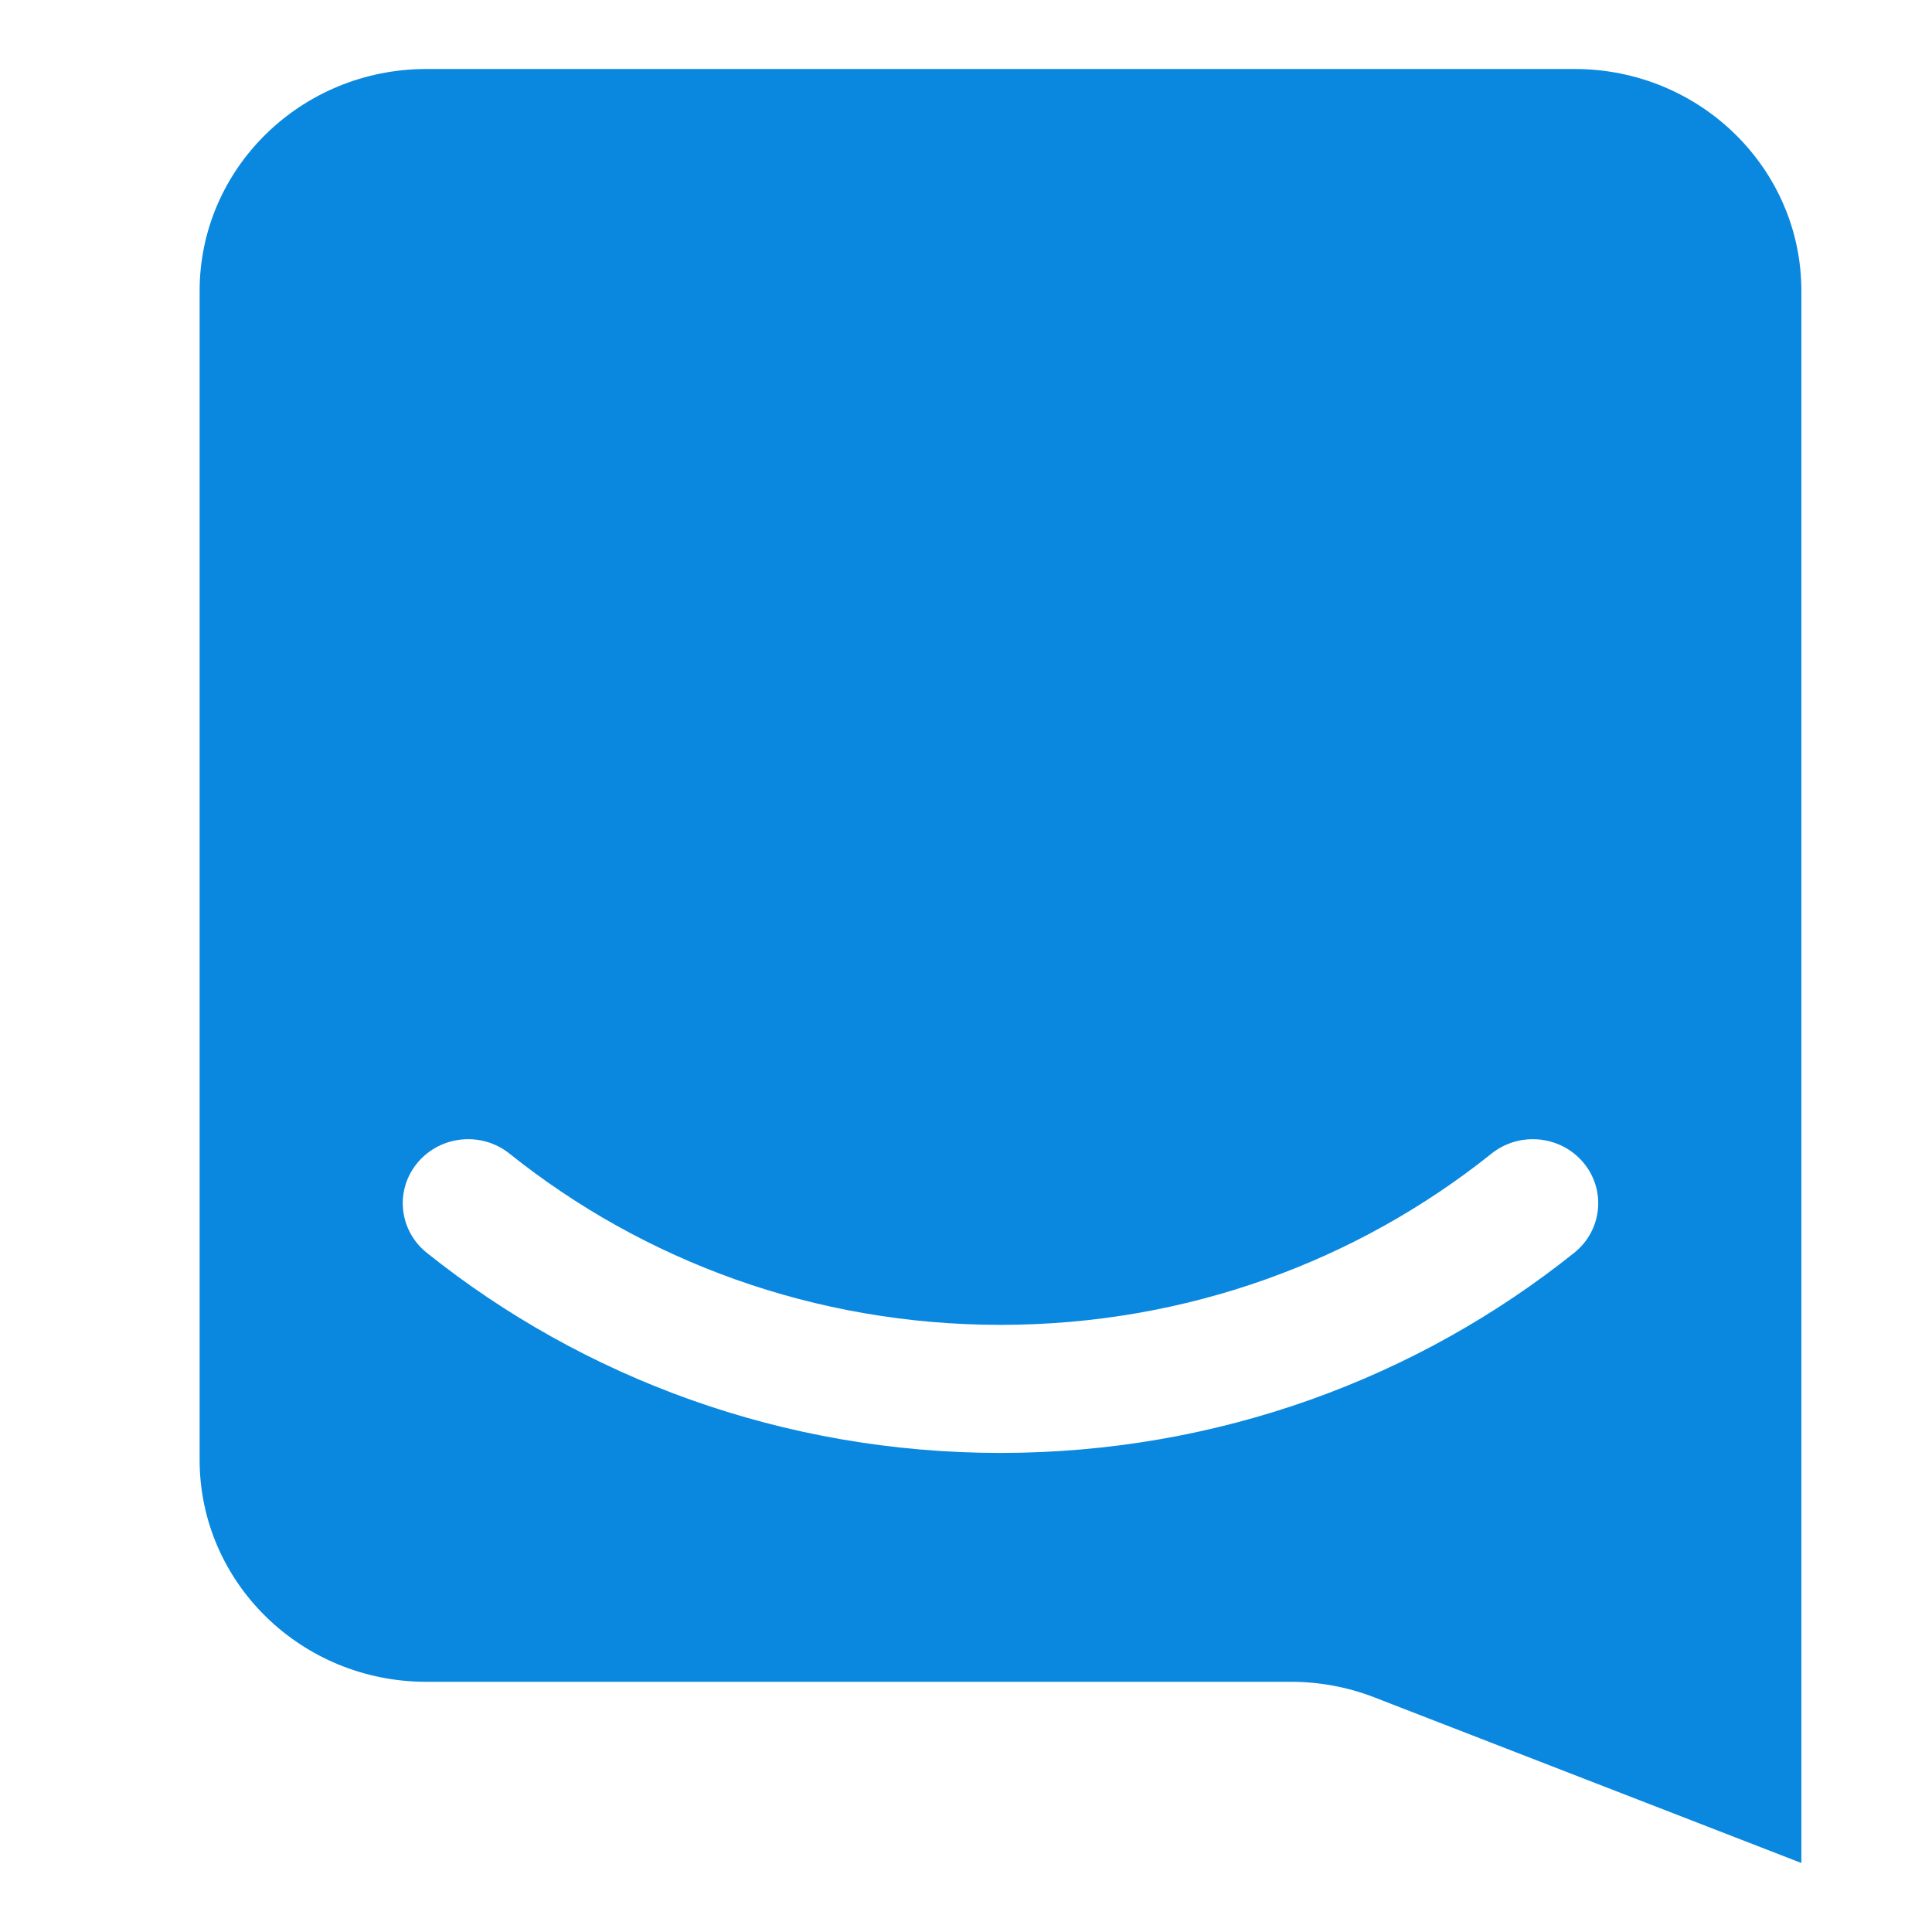 <svg width="28" height="28" viewBox="0 0 28 28" fill="none" xmlns="http://www.w3.org/2000/svg">
<path fill-rule="evenodd" clip-rule="evenodd" d="M6.179 1C4.364 1 2.893 2.44 2.893 4.217V21.157C2.893 22.934 4.364 24.374 6.179 24.374H18.712C19.126 24.374 19.537 24.451 19.922 24.601L26.107 27V4.217C26.107 2.44 24.636 1 22.821 1H6.179ZM22.814 18.157C23.22 17.833 23.28 17.248 22.949 16.851C22.617 16.454 22.02 16.395 21.615 16.72C19.676 18.271 17.2 19.201 14.5 19.201C11.8 19.201 9.324 18.271 7.385 16.72C6.98 16.395 6.383 16.454 6.051 16.851C5.72 17.248 5.78 17.833 6.186 18.157C8.451 19.969 11.347 21.057 14.5 21.057C17.653 21.057 20.549 19.969 22.814 18.157Z" fill="#0A88E0"/>
</svg>
